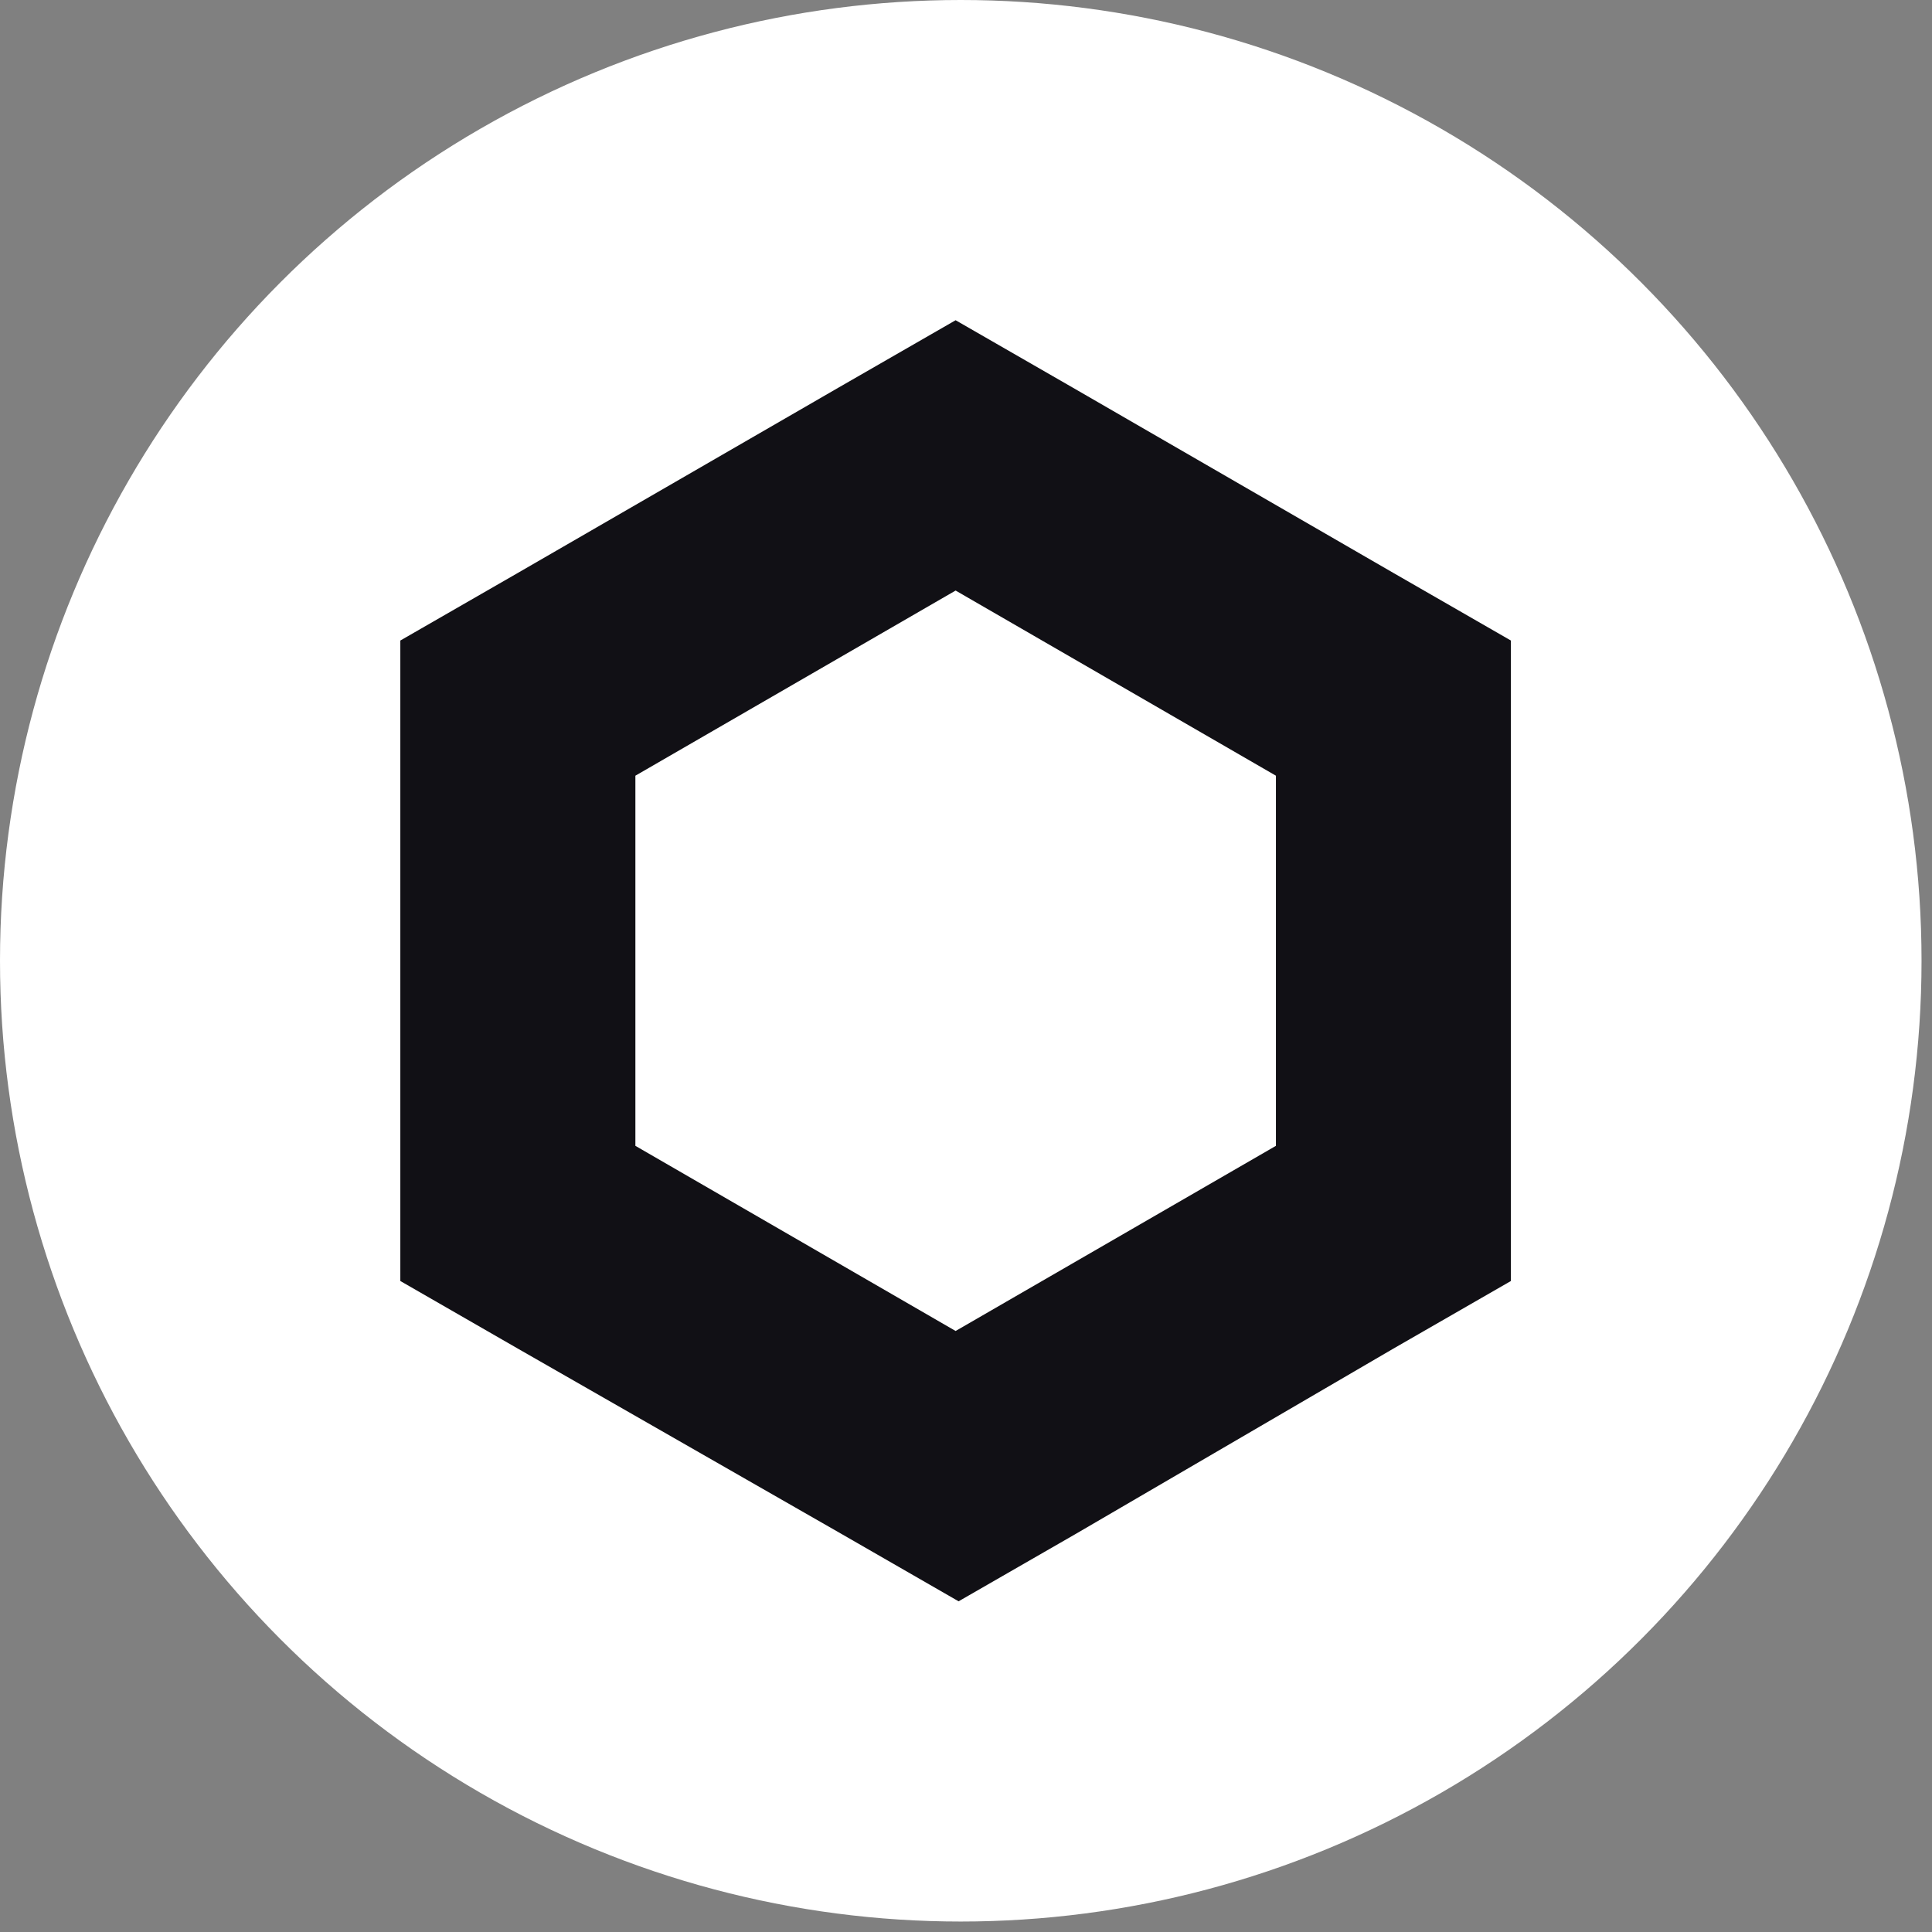 <svg width="24" height="24" viewBox="0 0 24 24" fill="none" xmlns="http://www.w3.org/2000/svg">
<rect x="0" y="0" width="24" height="24" fill="#808080" stroke="none"/>
<circle cx="11.935" cy="11.935" r="11.935" fill="white"/>
<path fill-rule="evenodd" clip-rule="evenodd" d="M10.411 4.818L11.871 3.978L13.331 4.818L17.309 7.117L18.769 7.957V15.913L17.309 16.753L13.368 19.052L11.908 19.892L10.448 19.052L6.433 16.753L4.973 15.913V7.957L6.433 7.117L10.411 4.818ZM7.893 9.636V14.234L11.871 16.534L15.85 14.234V9.636L11.871 7.336L7.893 9.636Z" fill="#111015"/>
</svg>

